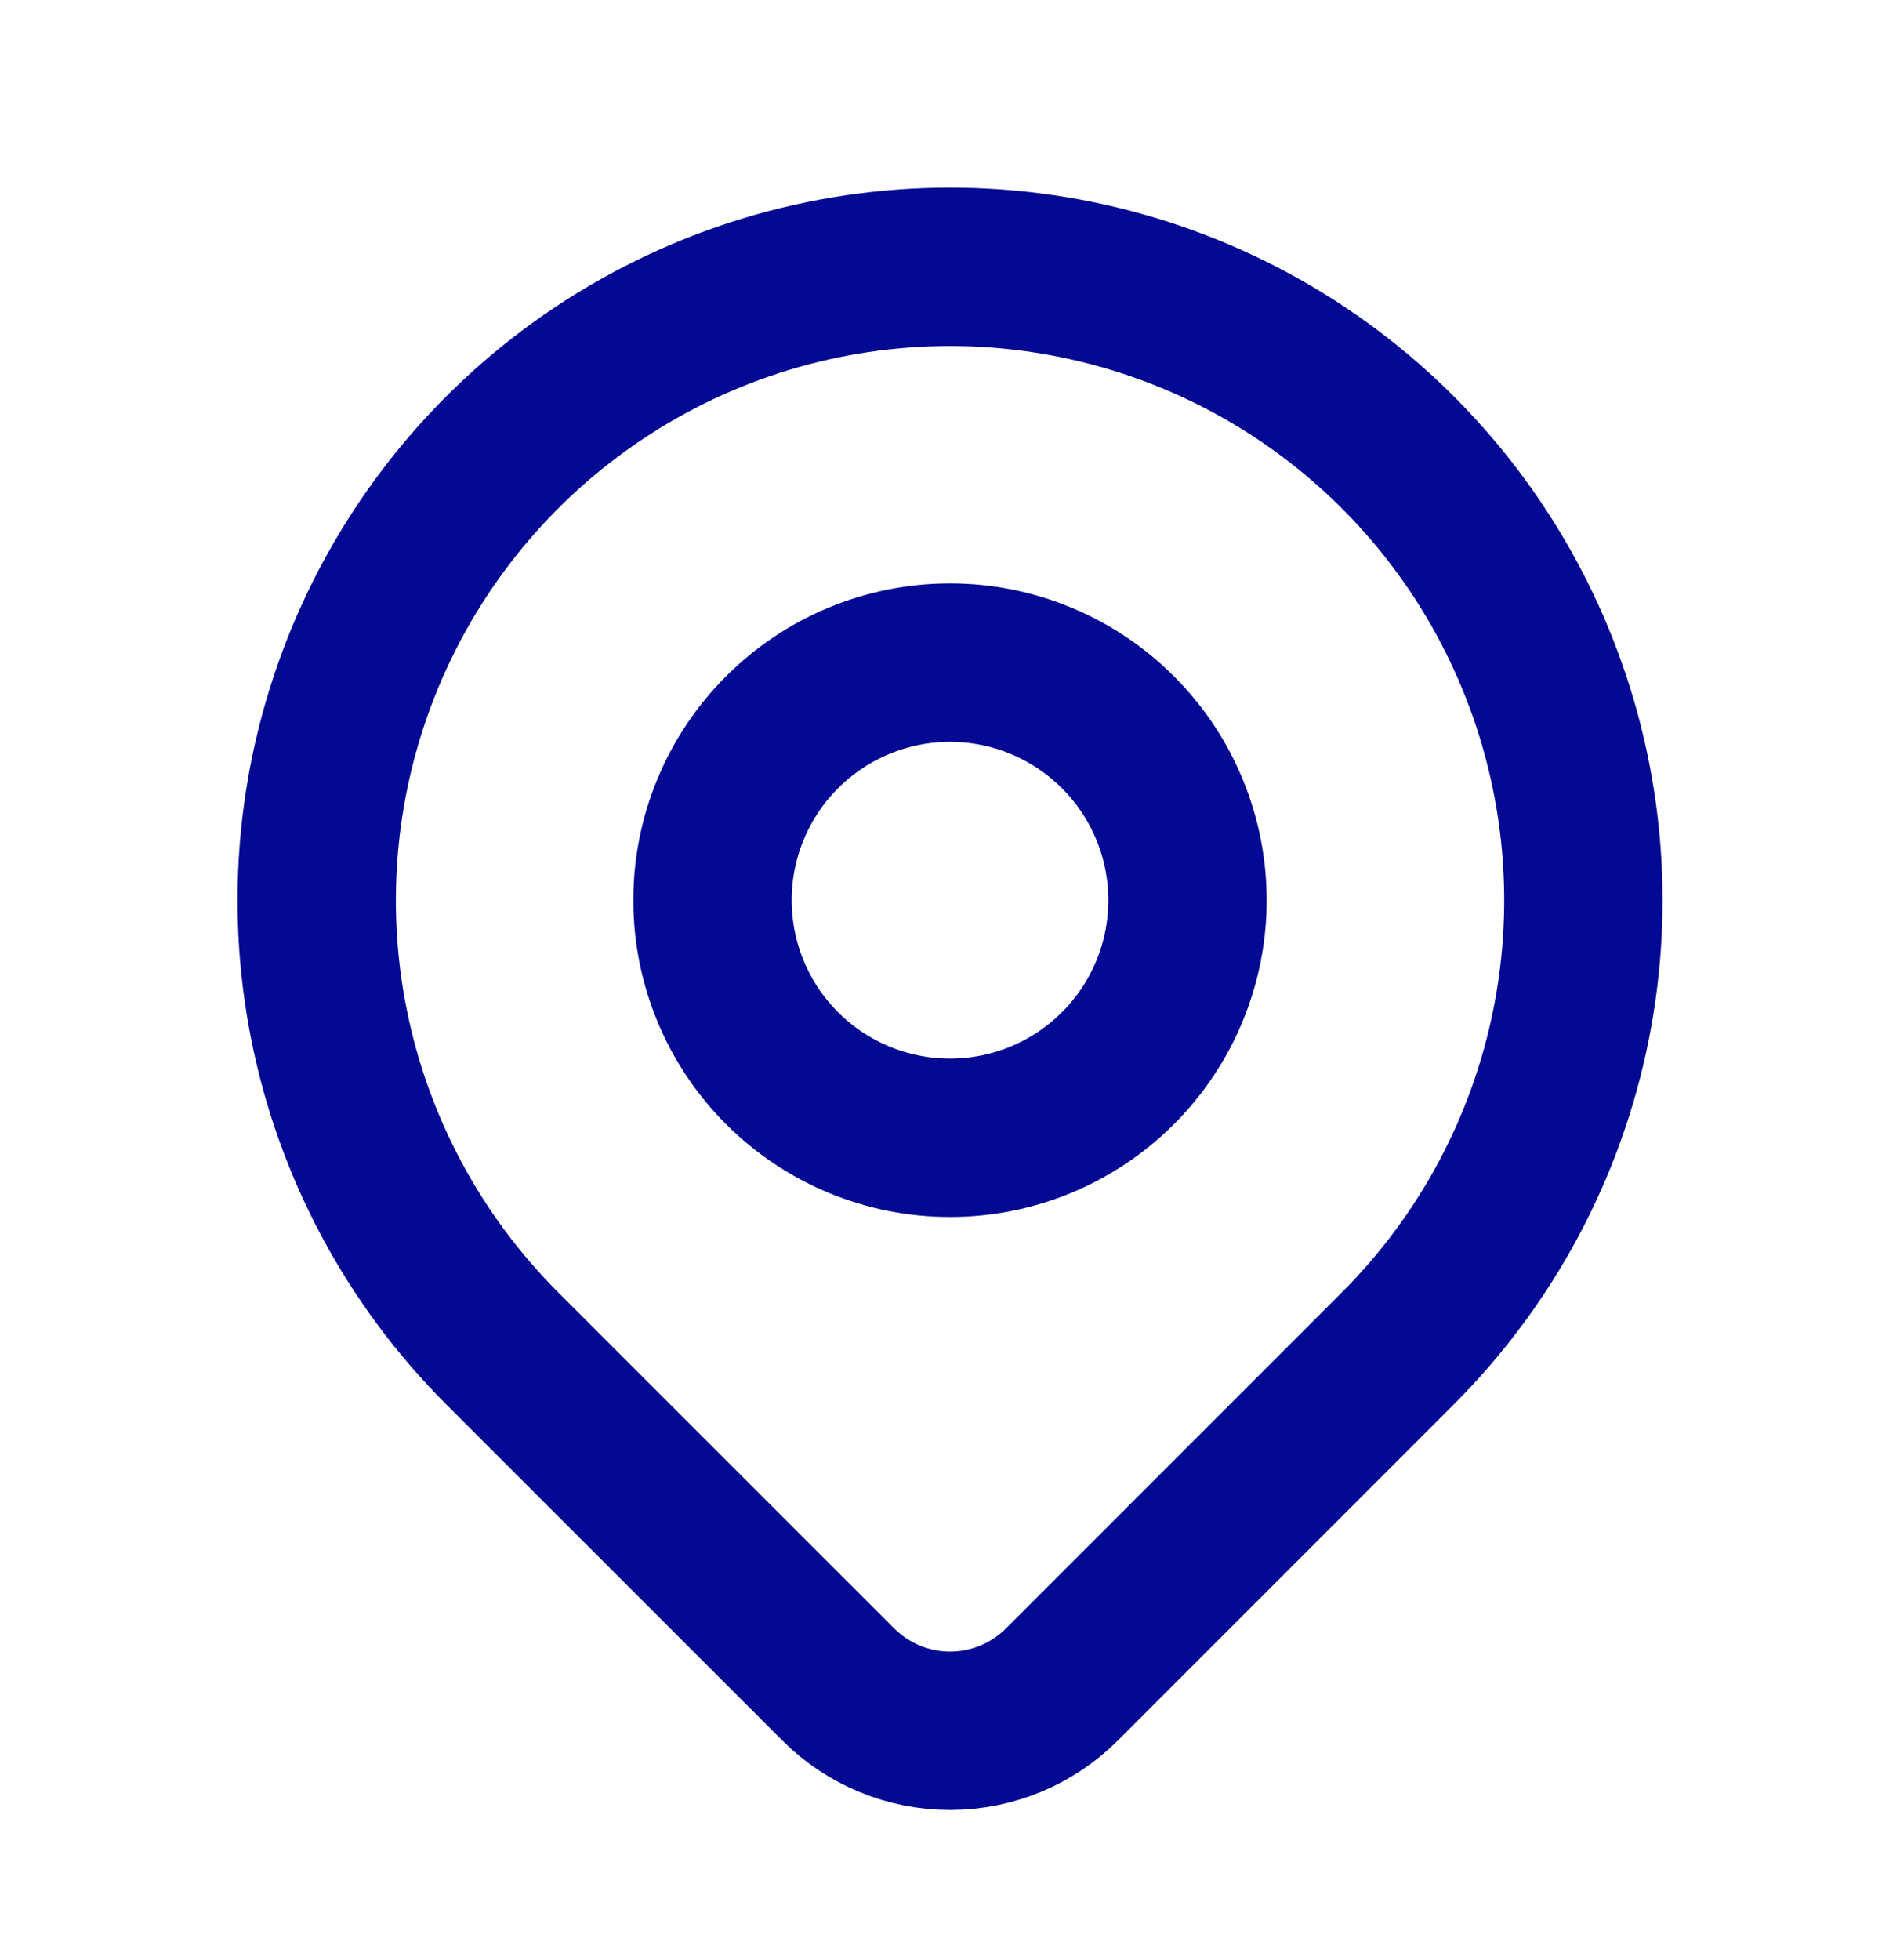 <svg width="32" height="33" viewBox="0 0 32 33" fill="none" xmlns="http://www.w3.org/2000/svg">
<g id="Frame" clip-path="url(#clip0_1932_8354)">
<path id="Vector" d="M12 15.156C12 16.217 12.421 17.235 13.172 17.985C13.922 18.735 14.939 19.156 16 19.156C17.061 19.156 18.078 18.735 18.828 17.985C19.579 17.235 20 16.217 20 15.156C20 14.095 19.579 13.078 18.828 12.328C18.078 11.578 17.061 11.156 16 11.156C14.939 11.156 13.922 11.578 13.172 12.328C12.421 13.078 12 14.095 12 15.156Z" stroke="#030993" stroke-width="2.667" stroke-linecap="round" stroke-linejoin="round"/>
<path id="Vector_2" d="M23.543 22.701L17.886 28.358C17.386 28.858 16.708 29.139 16.001 29.139C15.294 29.139 14.617 28.858 14.117 28.358L8.458 22.701C6.966 21.209 5.95 19.309 5.539 17.24C5.127 15.171 5.339 13.026 6.146 11.077C6.953 9.128 8.321 7.462 10.075 6.29C11.829 5.118 13.891 4.492 16.001 4.492C18.11 4.492 20.173 5.118 21.927 6.29C23.681 7.462 25.048 9.128 25.855 11.077C26.663 13.026 26.874 15.171 26.462 17.24C26.051 19.309 25.035 21.209 23.543 22.701Z" stroke="#030993" stroke-width="2.667" stroke-linecap="round" stroke-linejoin="round"/>
</g>
<defs>
<clipPath id="clip0_1932_8354">
<rect width="32" height="32" fill="white" transform="translate(0 0.492)"/>
</clipPath>
</defs>
</svg>
